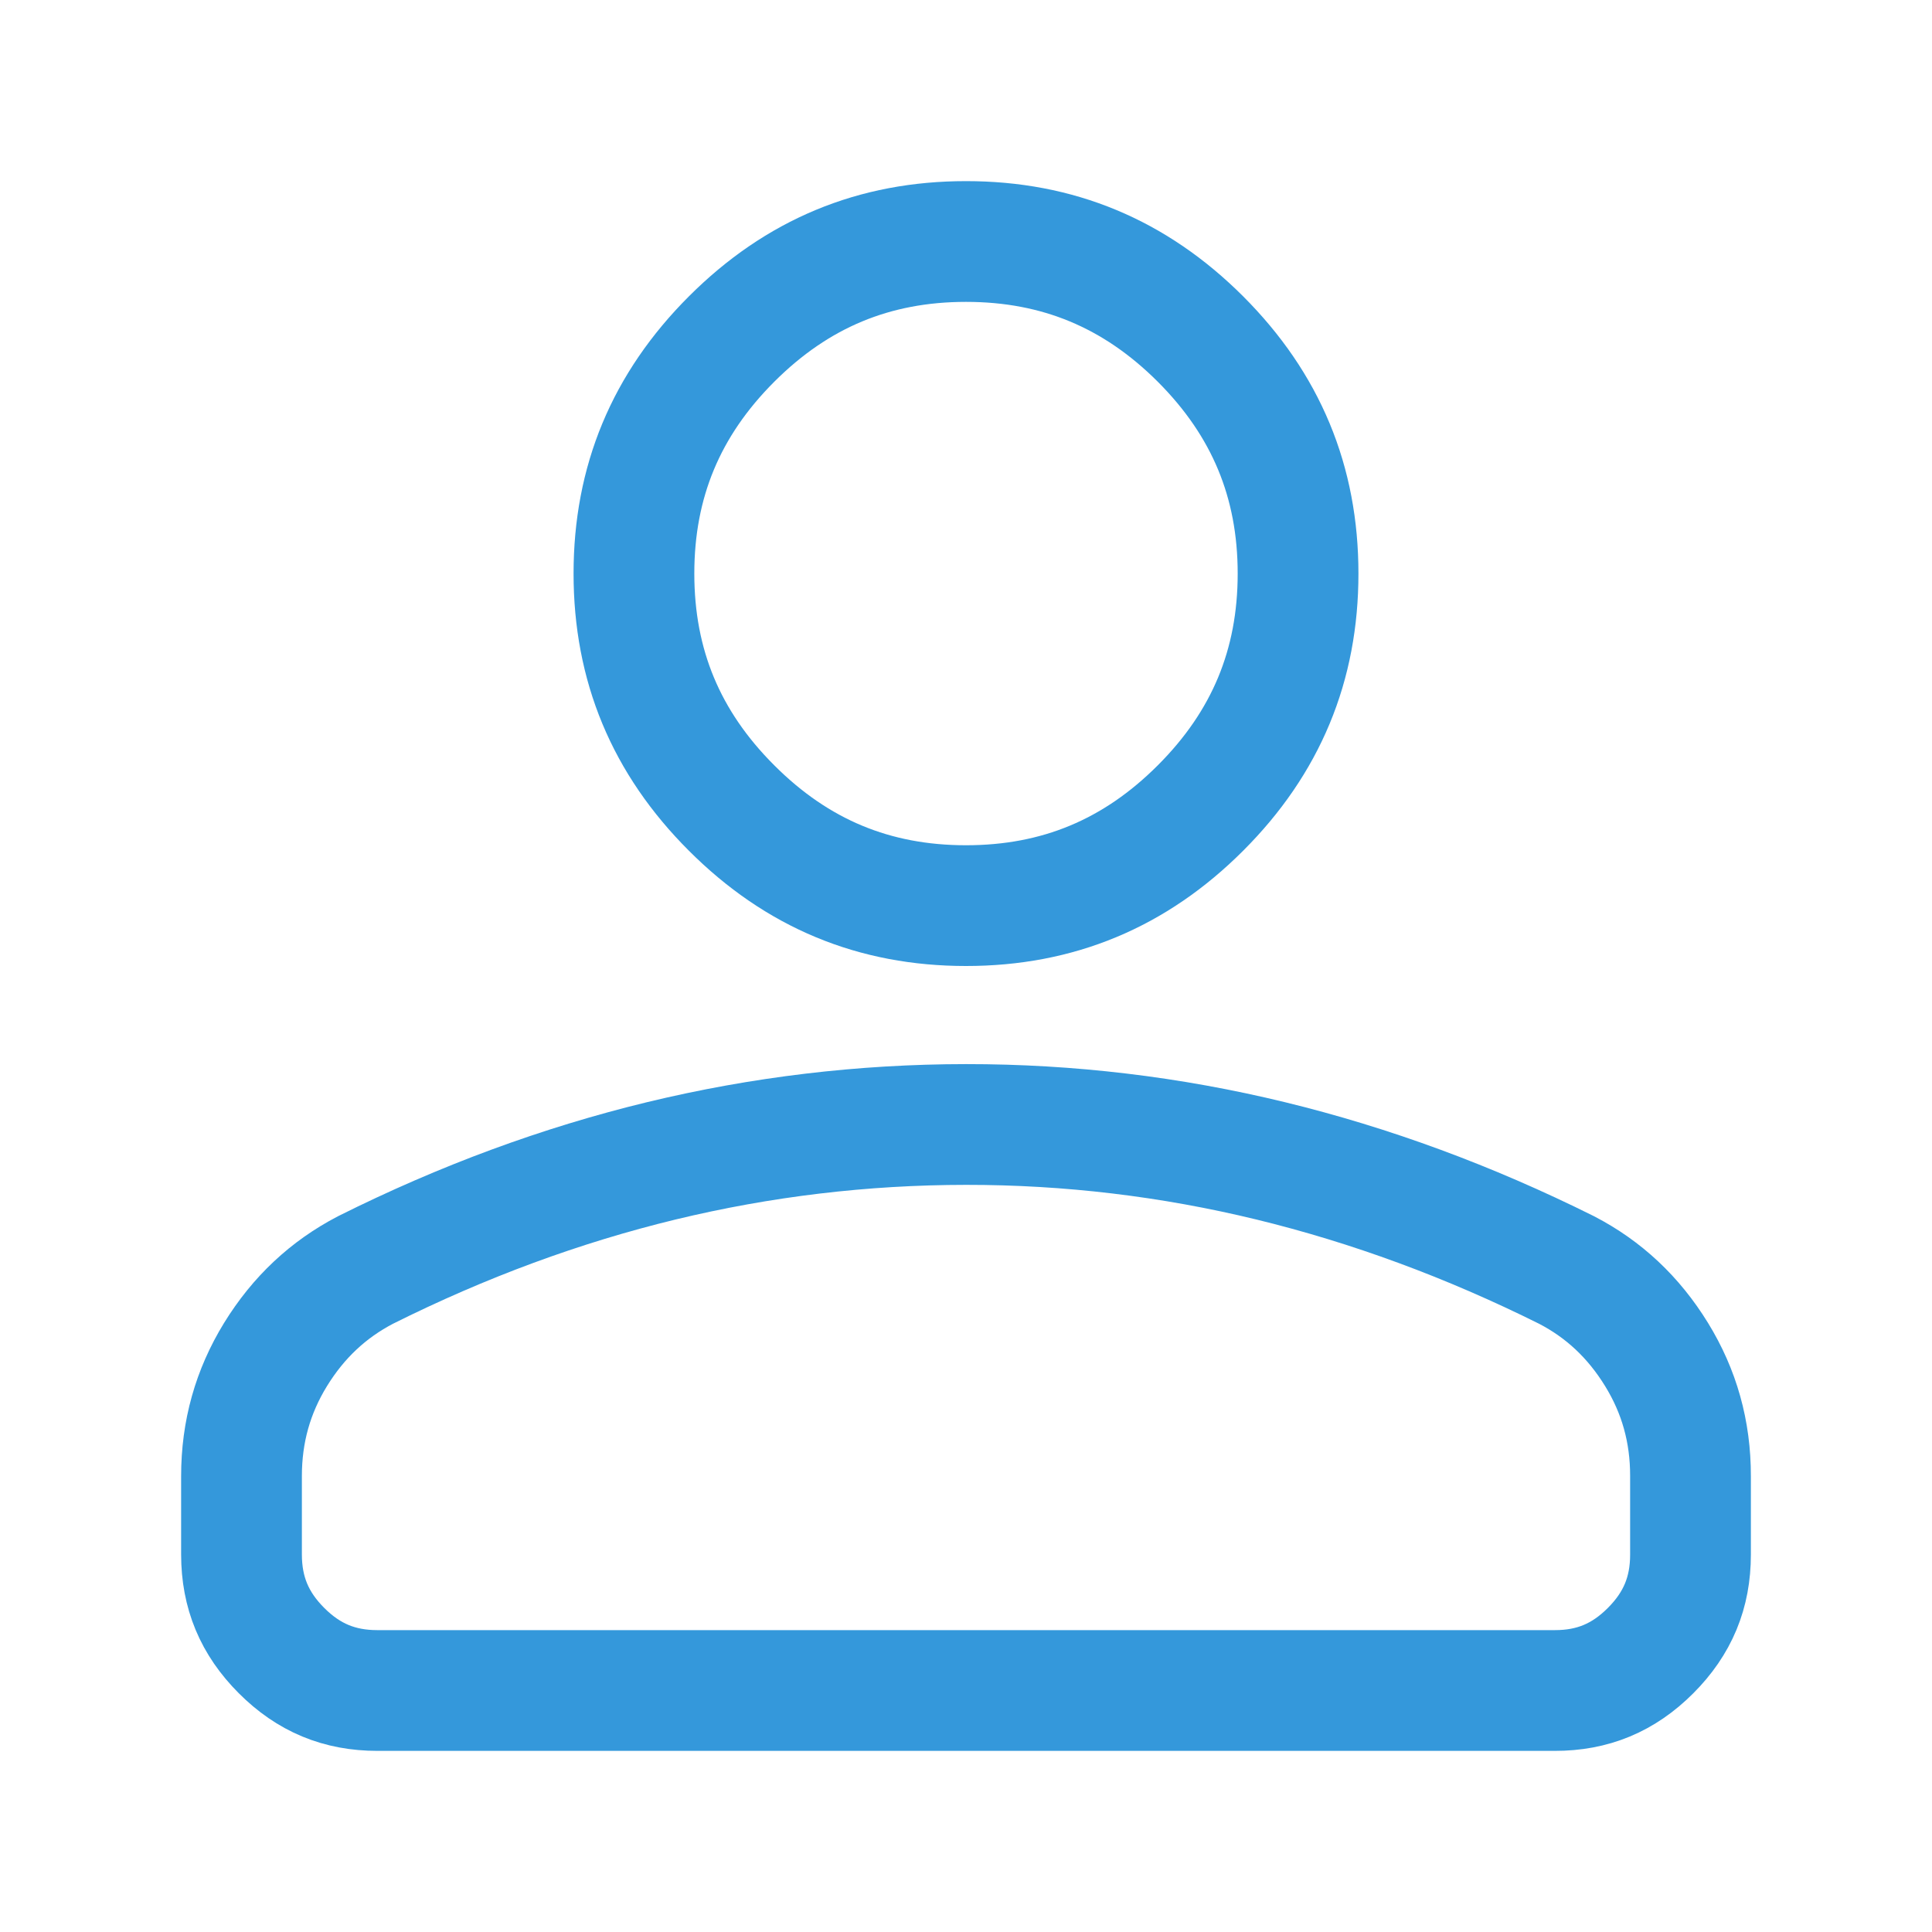 <svg width="32" height="32" viewBox="0 0 32 32" fill="none" xmlns="http://www.w3.org/2000/svg">
<path d="M28 24.449V24.45V25.75C28 26.377 27.789 26.889 27.338 27.34C26.889 27.79 26.378 28.001 25.751 28H25.75H6.25C5.623 28 5.112 27.789 4.663 27.339C4.213 26.889 4.001 26.378 4 25.749V24.45C4 23.711 4.188 23.047 4.563 22.436C4.944 21.817 5.438 21.356 6.054 21.035C7.667 20.229 9.3 19.628 10.954 19.227C12.61 18.827 14.292 18.626 16.001 18.625C17.709 18.624 19.389 18.825 21.045 19.227C22.7 19.63 24.333 20.231 25.947 21.035C26.564 21.355 27.057 21.816 27.438 22.435C27.814 23.047 28.001 23.711 28 24.449ZM16 15C14.48 15 13.203 14.47 12.117 13.383C11.03 12.297 10.5 11.02 10.5 9.5C10.5 7.98 11.03 6.703 12.117 5.616C13.203 4.53 14.48 4 16 4C17.52 4 18.797 4.53 19.884 5.616C20.97 6.703 21.5 7.98 21.5 9.5C21.5 11.02 20.97 12.297 19.884 13.383C18.797 14.47 17.52 15 16 15Z" stroke="#3498DB" stroke-width="2"/>
</svg>
